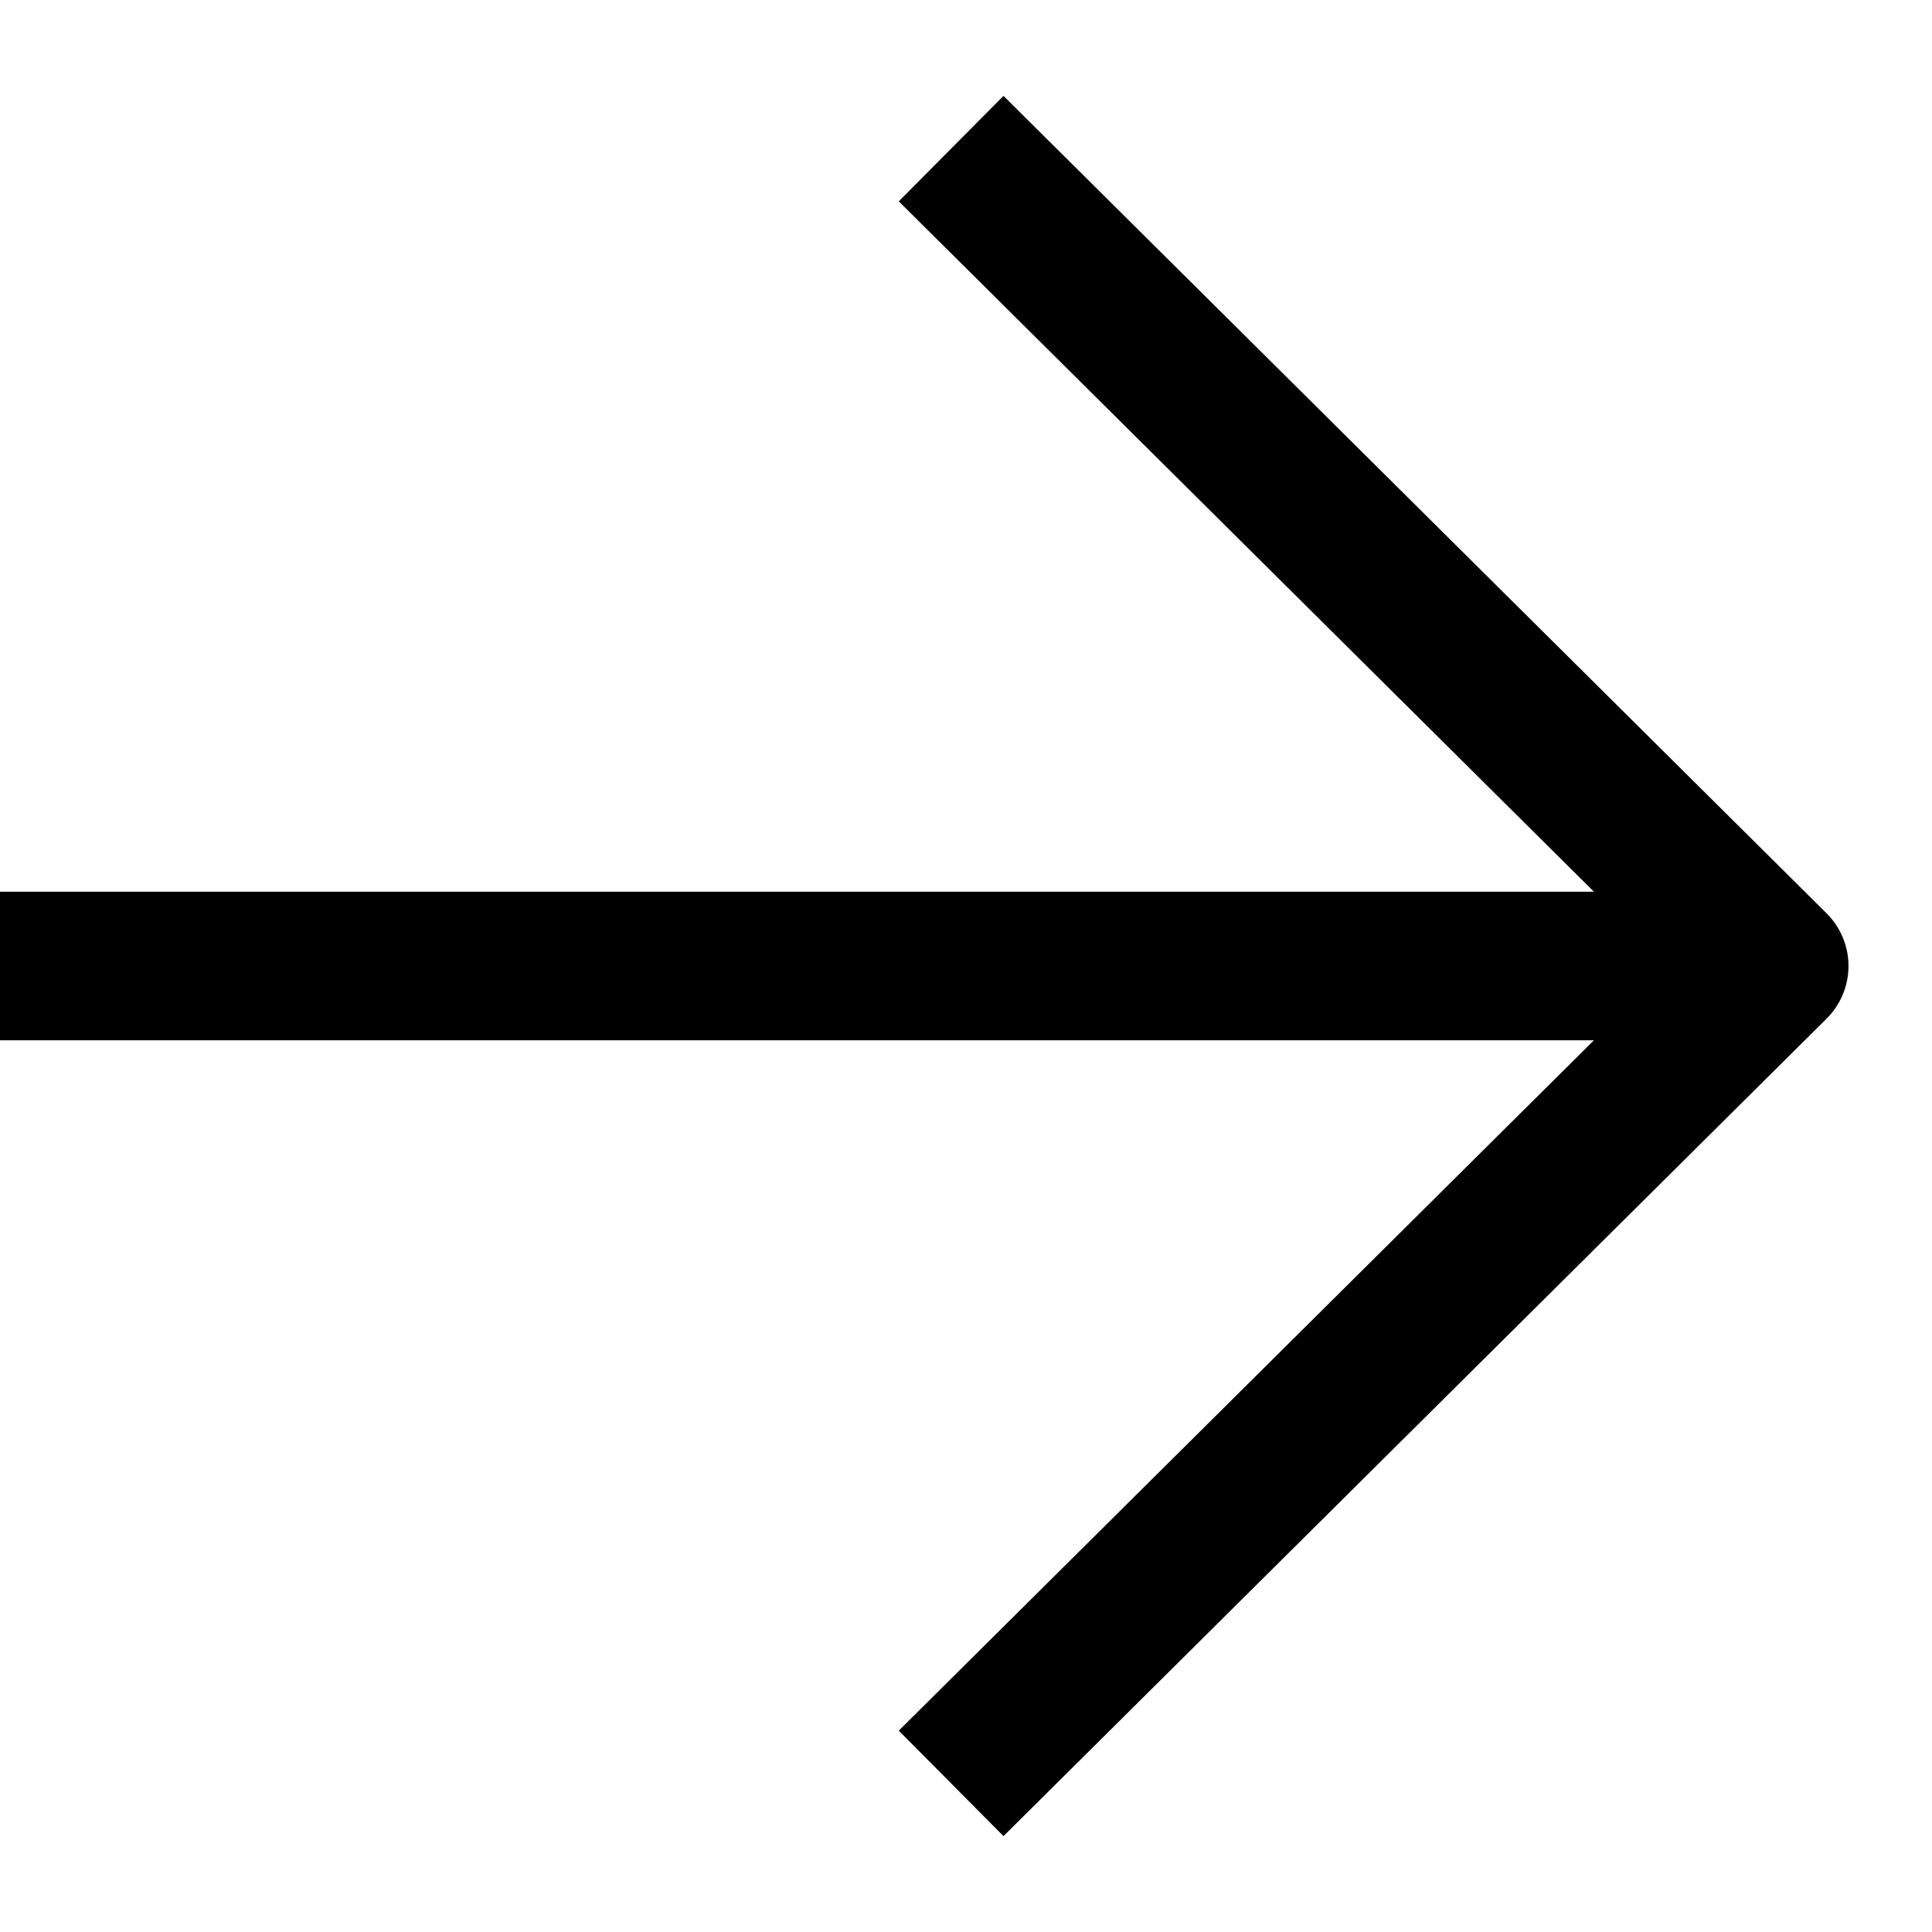 <svg width="13" height="13" viewBox="0 0 13 13" fill="none" xmlns="http://www.w3.org/2000/svg">
<path d="M12 6.5L7.7961e-08 6.5" stroke="black" stroke-linejoin="round"/>
<path d="M6.4 1C8.563 3.148 9.775 4.352 11.938 6.5L6.4 12" stroke="black" stroke-linejoin="round"/>
</svg>
